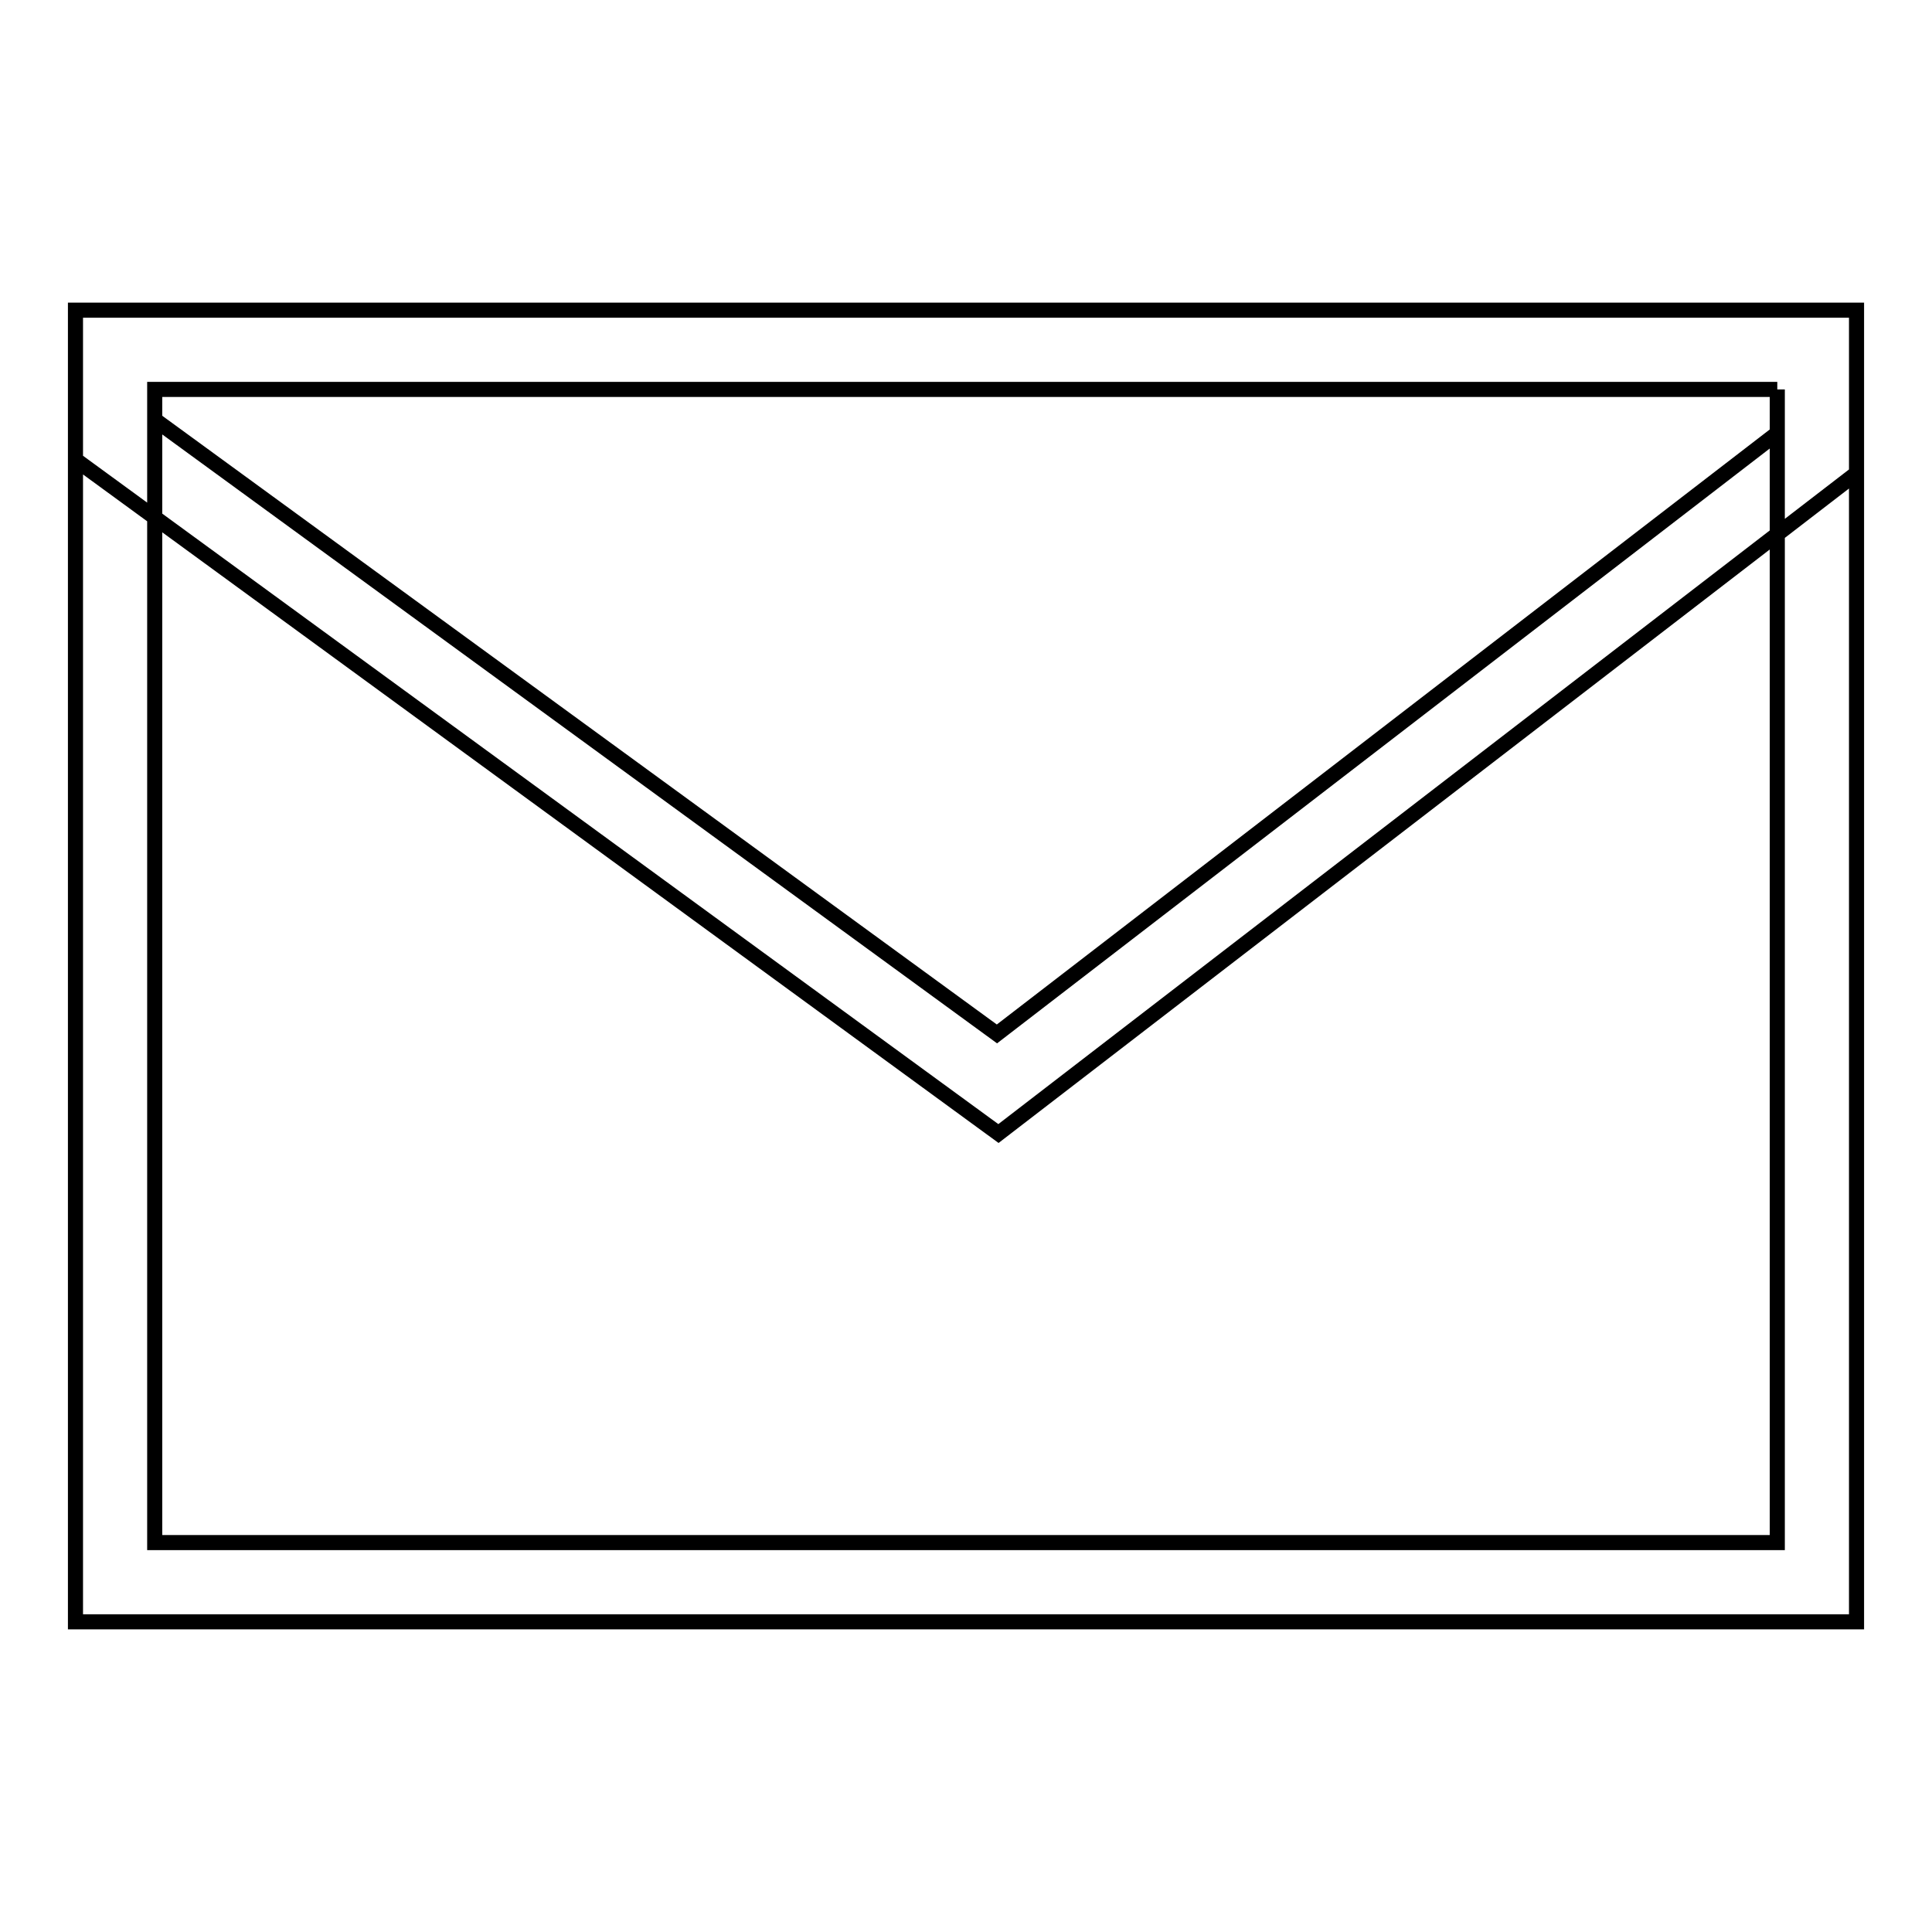 <?xml version="1.0" encoding="utf-8"?>
<!-- Svg Vector Icons : http://www.onlinewebfonts.com/icon -->
<!DOCTYPE svg PUBLIC "-//W3C//DTD SVG 1.1//EN" "http://www.w3.org/Graphics/SVG/1.1/DTD/svg11.dtd">
<svg version="1.1" xmlns="http://www.w3.org/2000/svg" xmlns:xlink="http://www.w3.org/1999/xlink" x="0px" y="0px" viewBox="0 0 256 256" enable-background="new 0 0 256 256" xml:space="preserve">
<g> <path stroke-width="2" fill-opacity="0" stroke="#000000"  d="M235.5,51.6v152.8H20.5V51.6H235.5 M246,41.1H10v173.8h236V41.1z M235.5,51.6v5.8L132.1,137L20.5,55.6v-4 H235.5 M246,41.1H10v19.8l122.3,89.3L246,62.7V41.1z"/></g>
</svg>